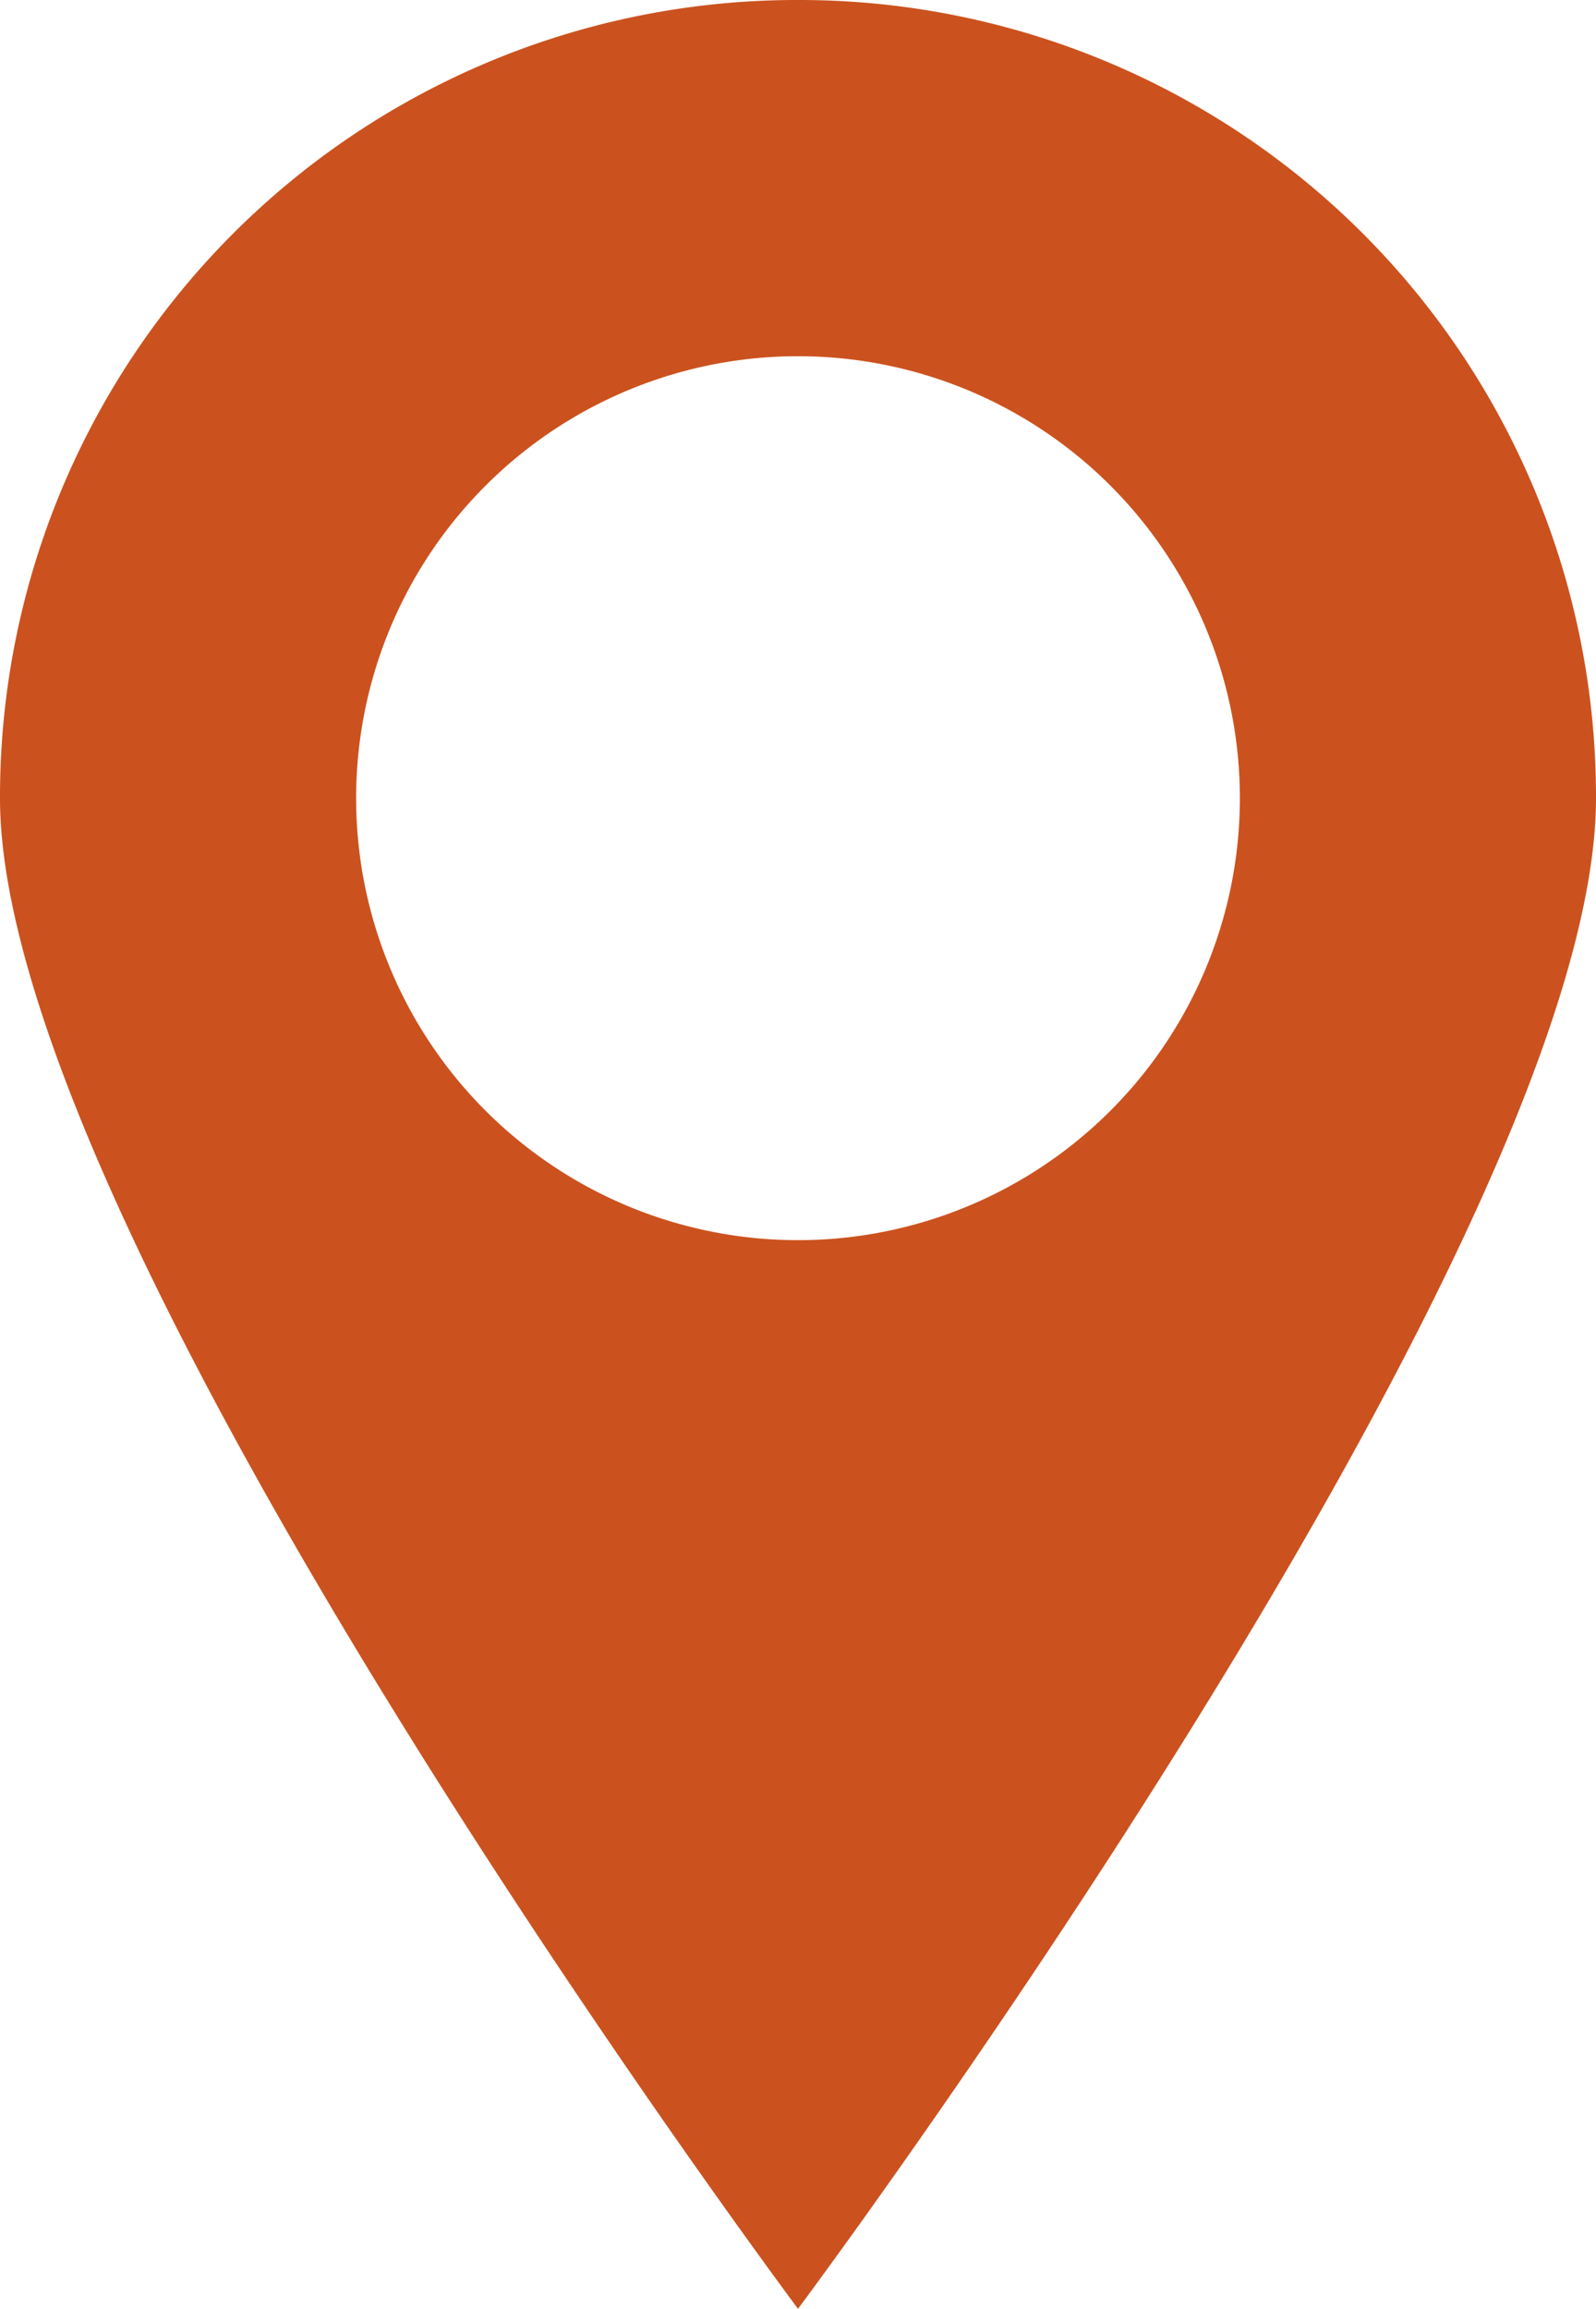<svg xmlns="http://www.w3.org/2000/svg" width="24.2" height="35" viewBox="0 0 24.2 35">
  <path id="technique" d="M32,14.5A12.078,12.078,0,0,0,19.9,26.6C19.9,33.3,32,49.5,32,49.5S44.1,33.3,44.1,26.6A12.078,12.078,0,0,0,32,14.5Zm0,18.8a6.7,6.7,0,1,1,6.7-6.7A6.7,6.7,0,0,1,32,33.3Z" transform="translate(-19.9 -14.5)" fill="#cb521e"/>
</svg>

